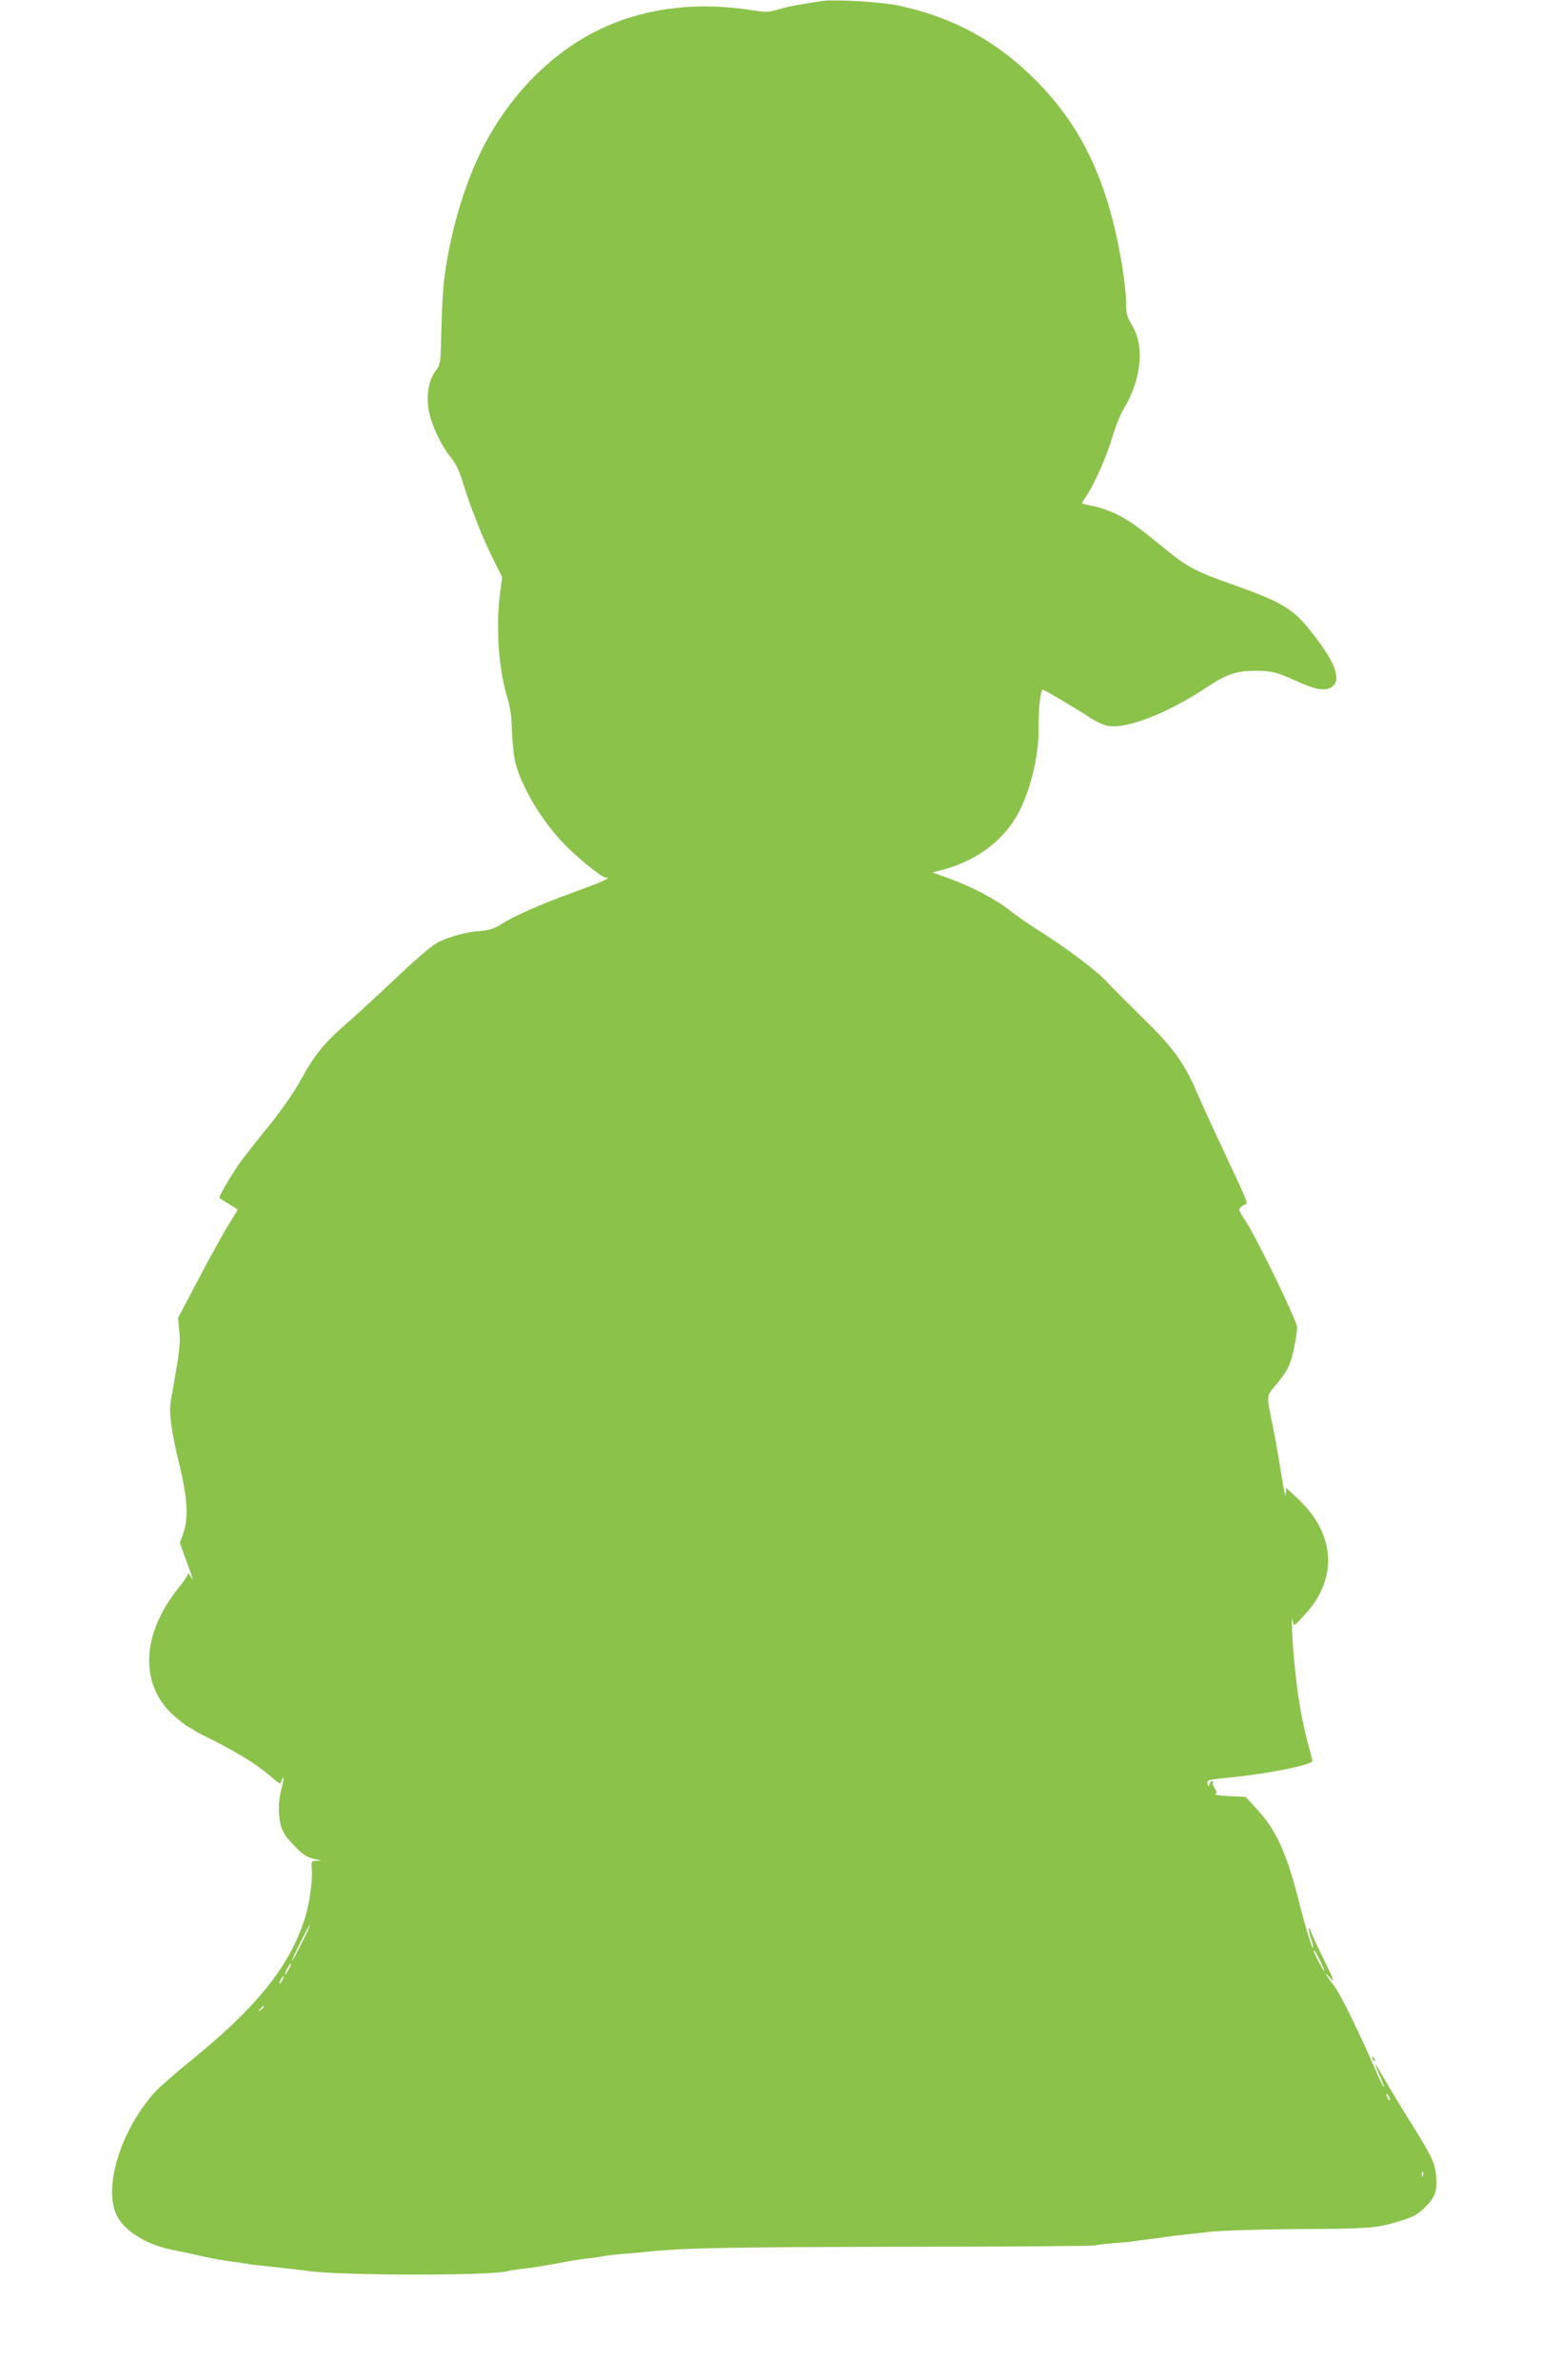 <?xml version="1.0" standalone="no"?>
<!DOCTYPE svg PUBLIC "-//W3C//DTD SVG 20010904//EN"
 "http://www.w3.org/TR/2001/REC-SVG-20010904/DTD/svg10.dtd">
<svg version="1.0" xmlns="http://www.w3.org/2000/svg"
 width="840pt" height="1280pt" viewBox="0 0 840 1280"
 preserveAspectRatio="xMidYMid meet">
<g transform="translate(0,1280) scale(0.1,-0.1)"
fill="#8bc34a" stroke="none">
<path d="M4420 12794 c-14 -2 -59 -9 -100 -16 -41 -6 -101 -19 -133 -29 -52
-16 -66 -16 -140 -4 -283 45 -550 16 -783 -86 -285 -125 -533 -375 -683 -689
-92 -193 -162 -439 -191 -675 -7 -49 -13 -172 -15 -273 -4 -178 -5 -183 -30
-216 -38 -49 -52 -130 -38 -213 14 -78 67 -191 121 -256 26 -33 45 -72 65
-139 39 -128 106 -296 162 -408 l47 -94 -11 -86 c-24 -188 -8 -409 40 -566 15
-49 22 -101 24 -179 2 -60 10 -137 19 -170 38 -143 158 -336 283 -456 79 -77
184 -159 202 -159 34 0 -12 -21 -174 -80 -181 -66 -322 -128 -394 -175 -31
-19 -62 -29 -100 -32 -76 -5 -165 -28 -229 -59 -37 -18 -111 -81 -242 -205
-104 -98 -225 -209 -269 -247 -102 -87 -163 -162 -235 -295 -34 -61 -100 -157
-158 -229 -55 -67 -124 -155 -154 -194 -52 -71 -130 -202 -123 -208 2 -2 24
-16 49 -31 25 -15 46 -29 48 -30 2 -2 -17 -34 -42 -72 -24 -38 -97 -168 -161
-290 l-117 -222 7 -73 c6 -71 4 -93 -46 -373 -11 -64 1 -158 48 -350 42 -176
48 -279 19 -363 l-18 -52 30 -83 c44 -120 46 -126 28 -97 -8 14 -15 19 -16 13
0 -7 -22 -41 -50 -75 -199 -247 -210 -517 -29 -682 32 -29 71 -59 86 -67 15
-7 30 -16 33 -19 3 -3 21 -13 40 -22 176 -87 284 -152 362 -219 53 -46 57 -48
63 -28 14 43 14 11 0 -41 -18 -66 -19 -135 -4 -198 9 -34 25 -61 63 -100 58
-61 77 -73 126 -83 34 -7 35 -7 5 -8 -30 -1 -30 -2 -27 -47 5 -58 -14 -189
-38 -264 -82 -256 -255 -472 -606 -758 -88 -71 -180 -152 -204 -179 -182 -204
-276 -514 -201 -661 45 -89 170 -162 321 -188 14 -3 52 -11 85 -18 89 -21 164
-35 220 -42 28 -3 59 -8 70 -10 11 -3 83 -11 160 -19 77 -9 154 -17 170 -20
179 -26 998 -26 1077 -1 7 3 38 7 68 11 46 4 151 21 245 39 53 10 94 16 140
21 28 4 57 8 65 10 8 2 47 7 85 10 39 3 90 8 115 10 220 24 423 28 1410 30
553 0 1016 4 1030 7 14 4 63 9 110 13 47 3 94 8 105 10 11 2 44 7 74 10 30 3
64 8 75 10 12 2 48 7 81 11 33 3 110 12 170 19 64 7 253 13 450 15 428 2 453
4 589 47 64 20 87 33 127 73 53 53 65 89 56 175 -6 63 -29 109 -143 290 -48
77 -109 178 -136 225 -54 95 -60 100 -23 15 14 -32 24 -59 22 -61 -2 -2 -19
31 -37 74 -95 218 -194 420 -228 466 -51 68 -62 89 -23 46 26 -30 20 -13 -39
108 -39 78 -70 148 -70 154 0 6 -3 9 -6 5 -3 -3 1 -27 10 -53 9 -26 14 -49 12
-52 -6 -5 -46 128 -81 268 -62 243 -120 370 -220 477 l-62 68 -88 4 c-48 2
-82 7 -75 11 9 6 8 13 -4 32 -9 14 -13 28 -9 31 3 4 1 7 -5 7 -6 0 -12 -8 -14
-17 -3 -15 -5 -15 -10 3 -5 20 0 21 120 33 206 20 449 69 444 90 -1 7 -13 54
-27 106 -33 129 -54 252 -70 425 -13 130 -18 287 -8 218 4 -28 5 -28 58 30
189 200 174 444 -39 638 l-56 52 -1 -37 c-1 -20 -12 32 -25 114 -13 83 -33
197 -45 255 -35 169 -36 158 16 220 26 30 56 73 67 95 20 39 47 162 48 217 0
32 -221 487 -279 573 -36 53 -38 61 -24 72 9 7 21 14 27 16 13 4 4 24 -122
292 -52 110 -116 251 -143 313 -67 156 -128 240 -293 400 -77 76 -161 160
-186 187 -53 59 -217 183 -363 275 -57 36 -130 86 -163 113 -72 58 -209 130
-327 172 l-89 32 64 17 c186 52 331 166 407 320 63 130 103 308 100 444 -2 88
10 202 22 202 9 0 183 -103 259 -153 30 -20 73 -39 95 -42 101 -16 320 70 519
202 113 75 163 93 261 95 94 1 123 -6 228 -54 106 -48 156 -57 192 -34 53 35
27 118 -82 263 -118 156 -166 188 -448 288 -193 68 -246 95 -350 180 -156 127
-192 154 -257 189 -36 20 -96 43 -133 51 -37 7 -69 15 -71 17 -2 2 8 21 23 42
44 66 111 217 139 316 15 52 42 120 60 150 97 159 115 340 44 453 -23 38 -30
60 -30 101 0 136 -48 398 -106 579 -83 259 -203 457 -383 638 -212 211 -444
337 -740 400 -92 19 -350 34 -411 23z m-2799 -10450 c-27 -55 -50 -96 -50 -92
-1 11 93 198 97 194 2 -2 -19 -48 -47 -102z m5483 -91 c14 -29 24 -53 21 -53
-5 0 -55 95 -55 106 0 12 6 2 34 -53z m-5549 -43 c-9 -16 -18 -30 -21 -30 -2
0 2 14 11 30 9 17 18 30 21 30 2 0 -2 -13 -11 -30z m-35 -60 c-6 -11 -13 -20
-16 -20 -2 0 0 9 6 20 6 11 13 20 16 20 2 0 0 -9 -6 -20z m-100 -144 c0 -2 -8
-10 -17 -17 -16 -13 -17 -12 -4 4 13 16 21 21 21 13z m6060 -501 c0 -5 -5 -3
-10 5 -5 8 -10 20 -10 25 0 6 5 3 10 -5 5 -8 10 -19 10 -25z m177 -407 c-3 -8
-6 -5 -6 6 -1 11 2 17 5 13 3 -3 4 -12 1 -19z"/>
<path d="M7386 1727 c3 -10 9 -15 12 -12 3 3 0 11 -7 18 -10 9 -11 8 -5 -6z"/>
</g>
</svg>
